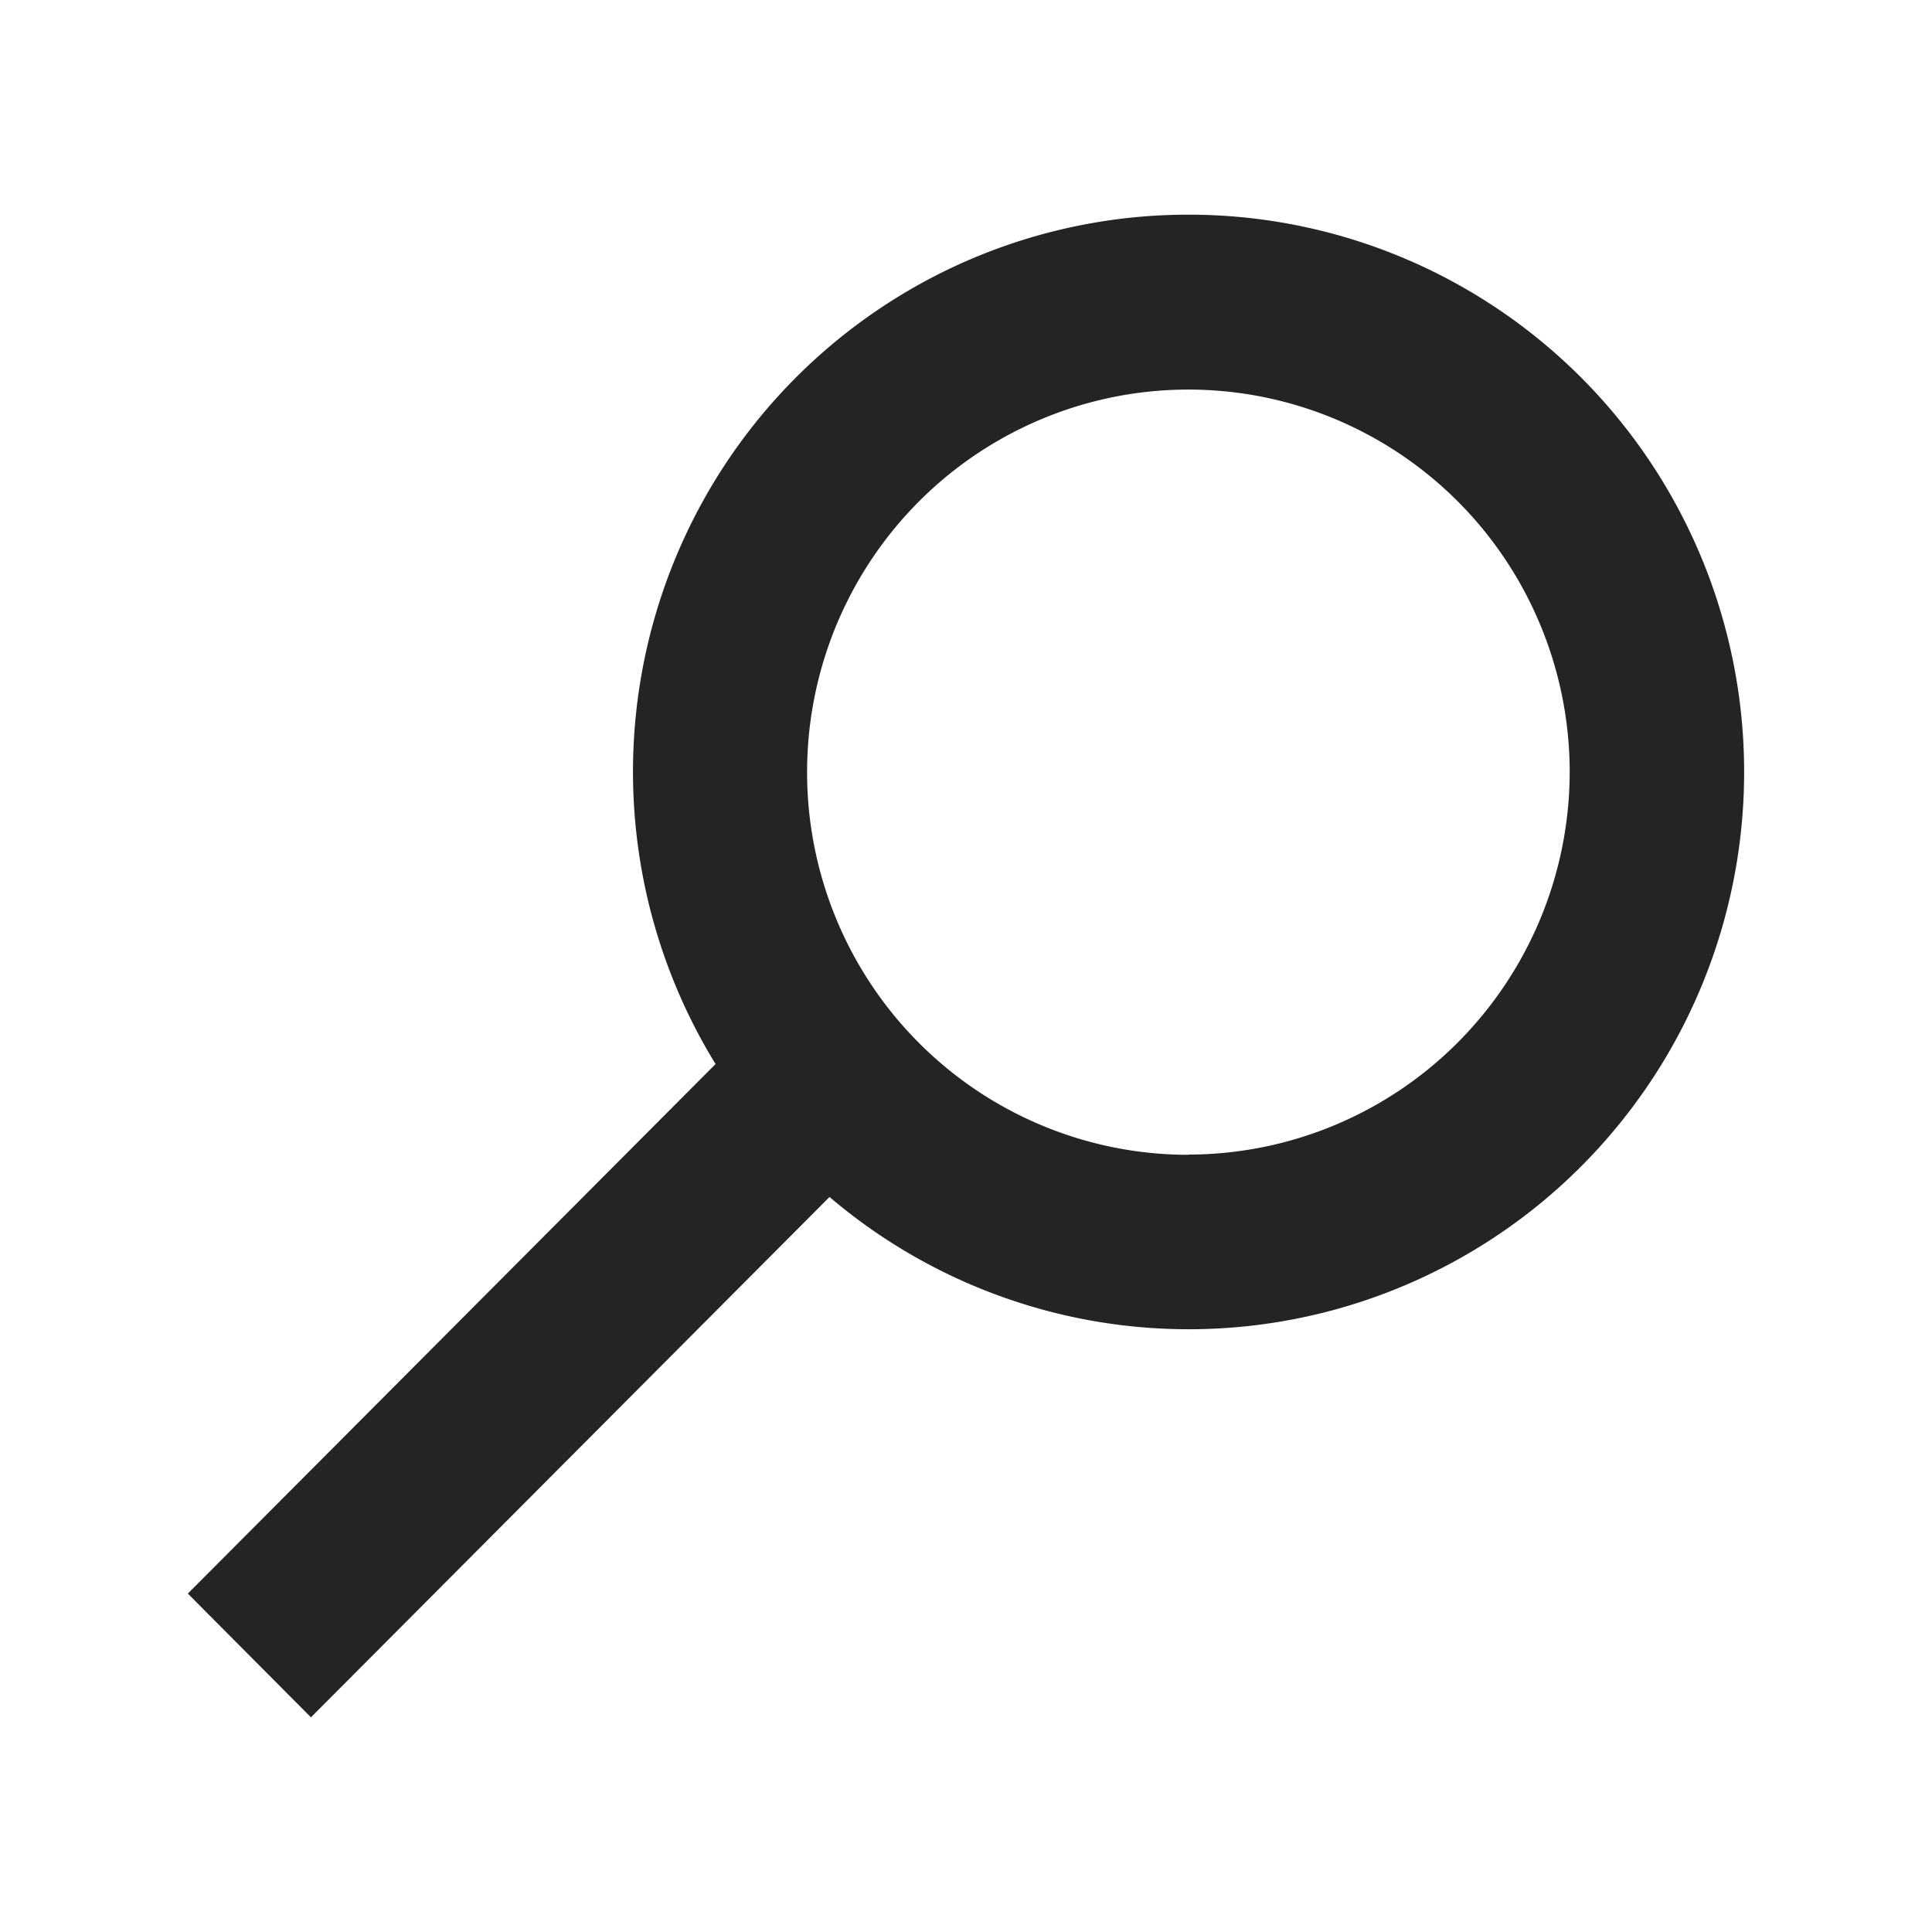 <svg width="72" height="72" viewBox="0 0 72 72" fill="none" xmlns="http://www.w3.org/2000/svg"><path d="M44.288 8c-3.683-.001-7.3.984-10.477 2.854a20.728 20.728 0 00-7.594 7.783 20.817 20.817 0 00.45 21.017L7 59.388 11.588 64l19.326-19.392a20.67 20.67 0 008.816 4.417c3.25.738 6.63.678 9.853-.175a20.678 20.678 0 008.656-4.726 20.773 20.773 0 005.496-8.207 20.834 20.834 0 00-2.469-19.047 20.721 20.721 0 00-7.406-6.523A20.642 20.642 0 0044.288 8zm0 35.036c-2.81 0-5.558-.837-7.895-2.403a14.247 14.247 0 01-5.234-6.4 14.303 14.303 0 01-.808-8.238 14.274 14.274 0 013.889-7.3 14.196 14.196 0 017.276-3.903 14.166 14.166 0 018.21.812 14.22 14.22 0 016.377 5.251 14.294 14.294 0 012.395 7.922 14.3 14.3 0 01-4.17 10.072 14.202 14.202 0 01-10.04 4.179v.008z" fill="#232426"/></svg>